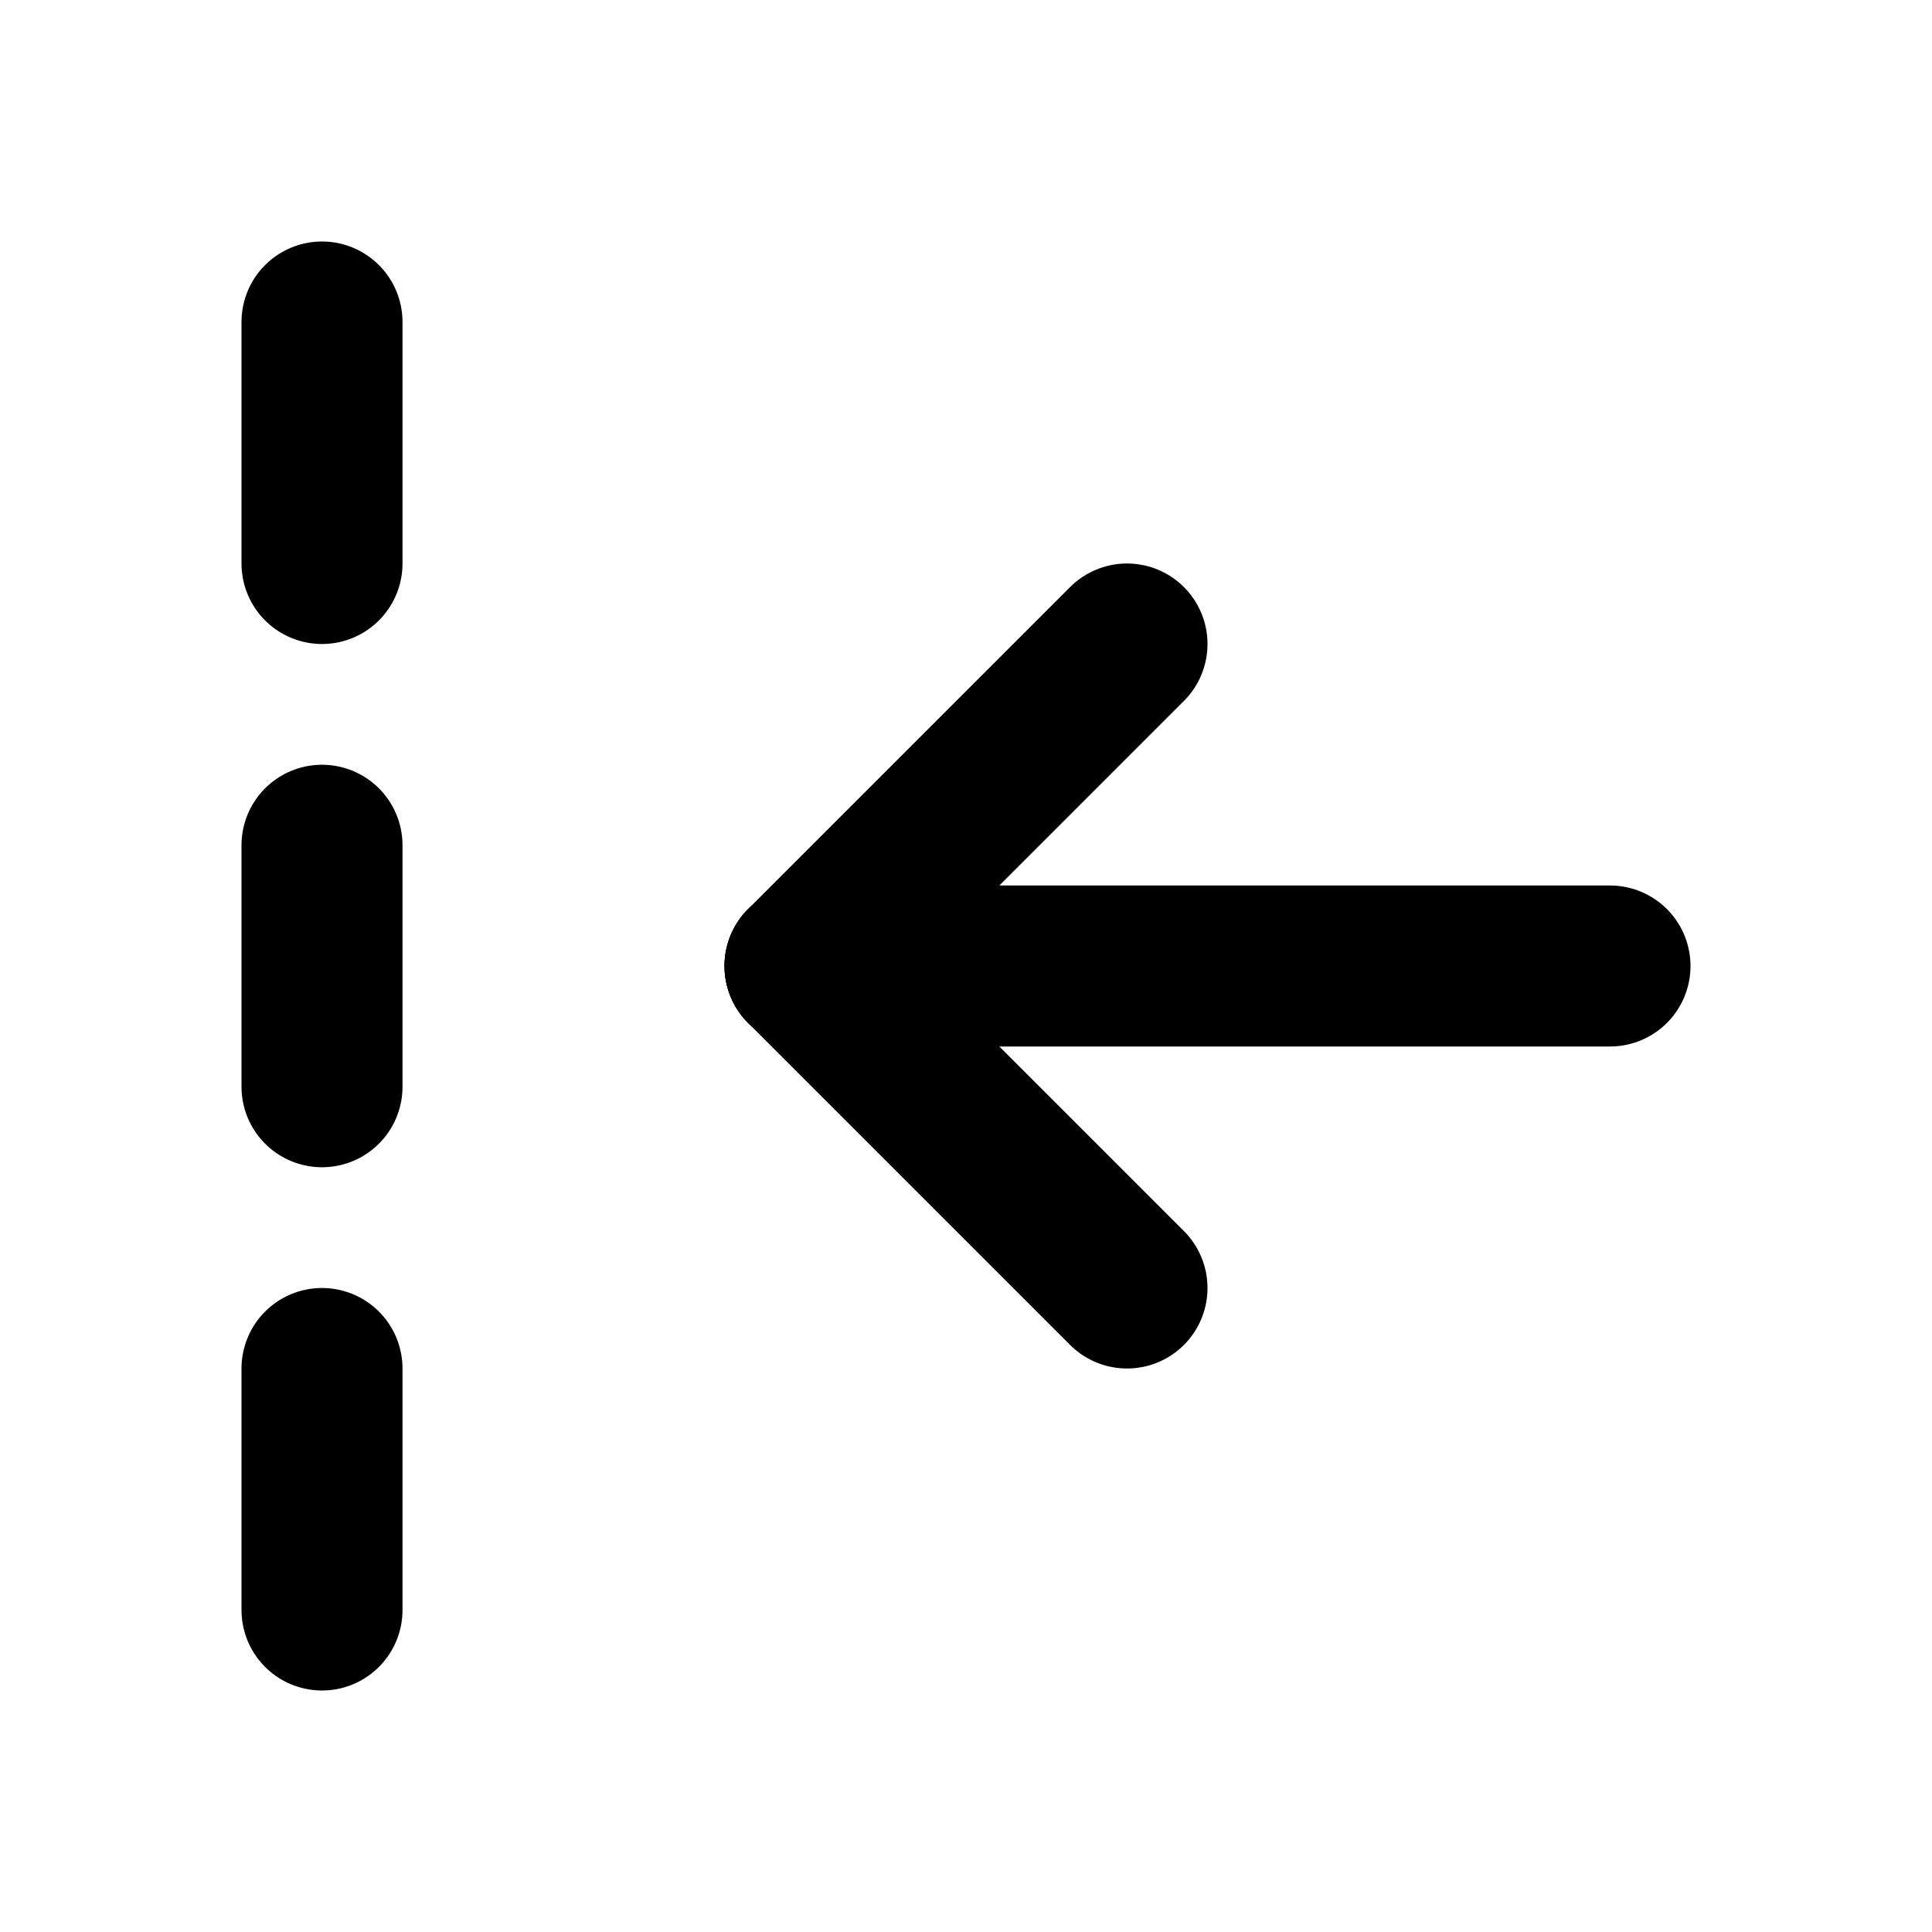 <!--
category: Arrows
unicode: "10163"
version: "3.32"
-->
<svg
  xmlns="http://www.w3.org/2000/svg"
  width="24"
  height="24"
  viewBox="0 0 24 24"
  fill="none"
  stroke="currentColor"
  stroke-width="2"
  stroke-linecap="round"
  stroke-linejoin="round"
>
  <path d="M10 12l10 0" />
  <path d="M10 12l4 -4" />
  <path d="M10 12l4 4" />
  <path d="M4 20l0 -3m0 -13l0 3m0 3.5l0 3" />
</svg>
